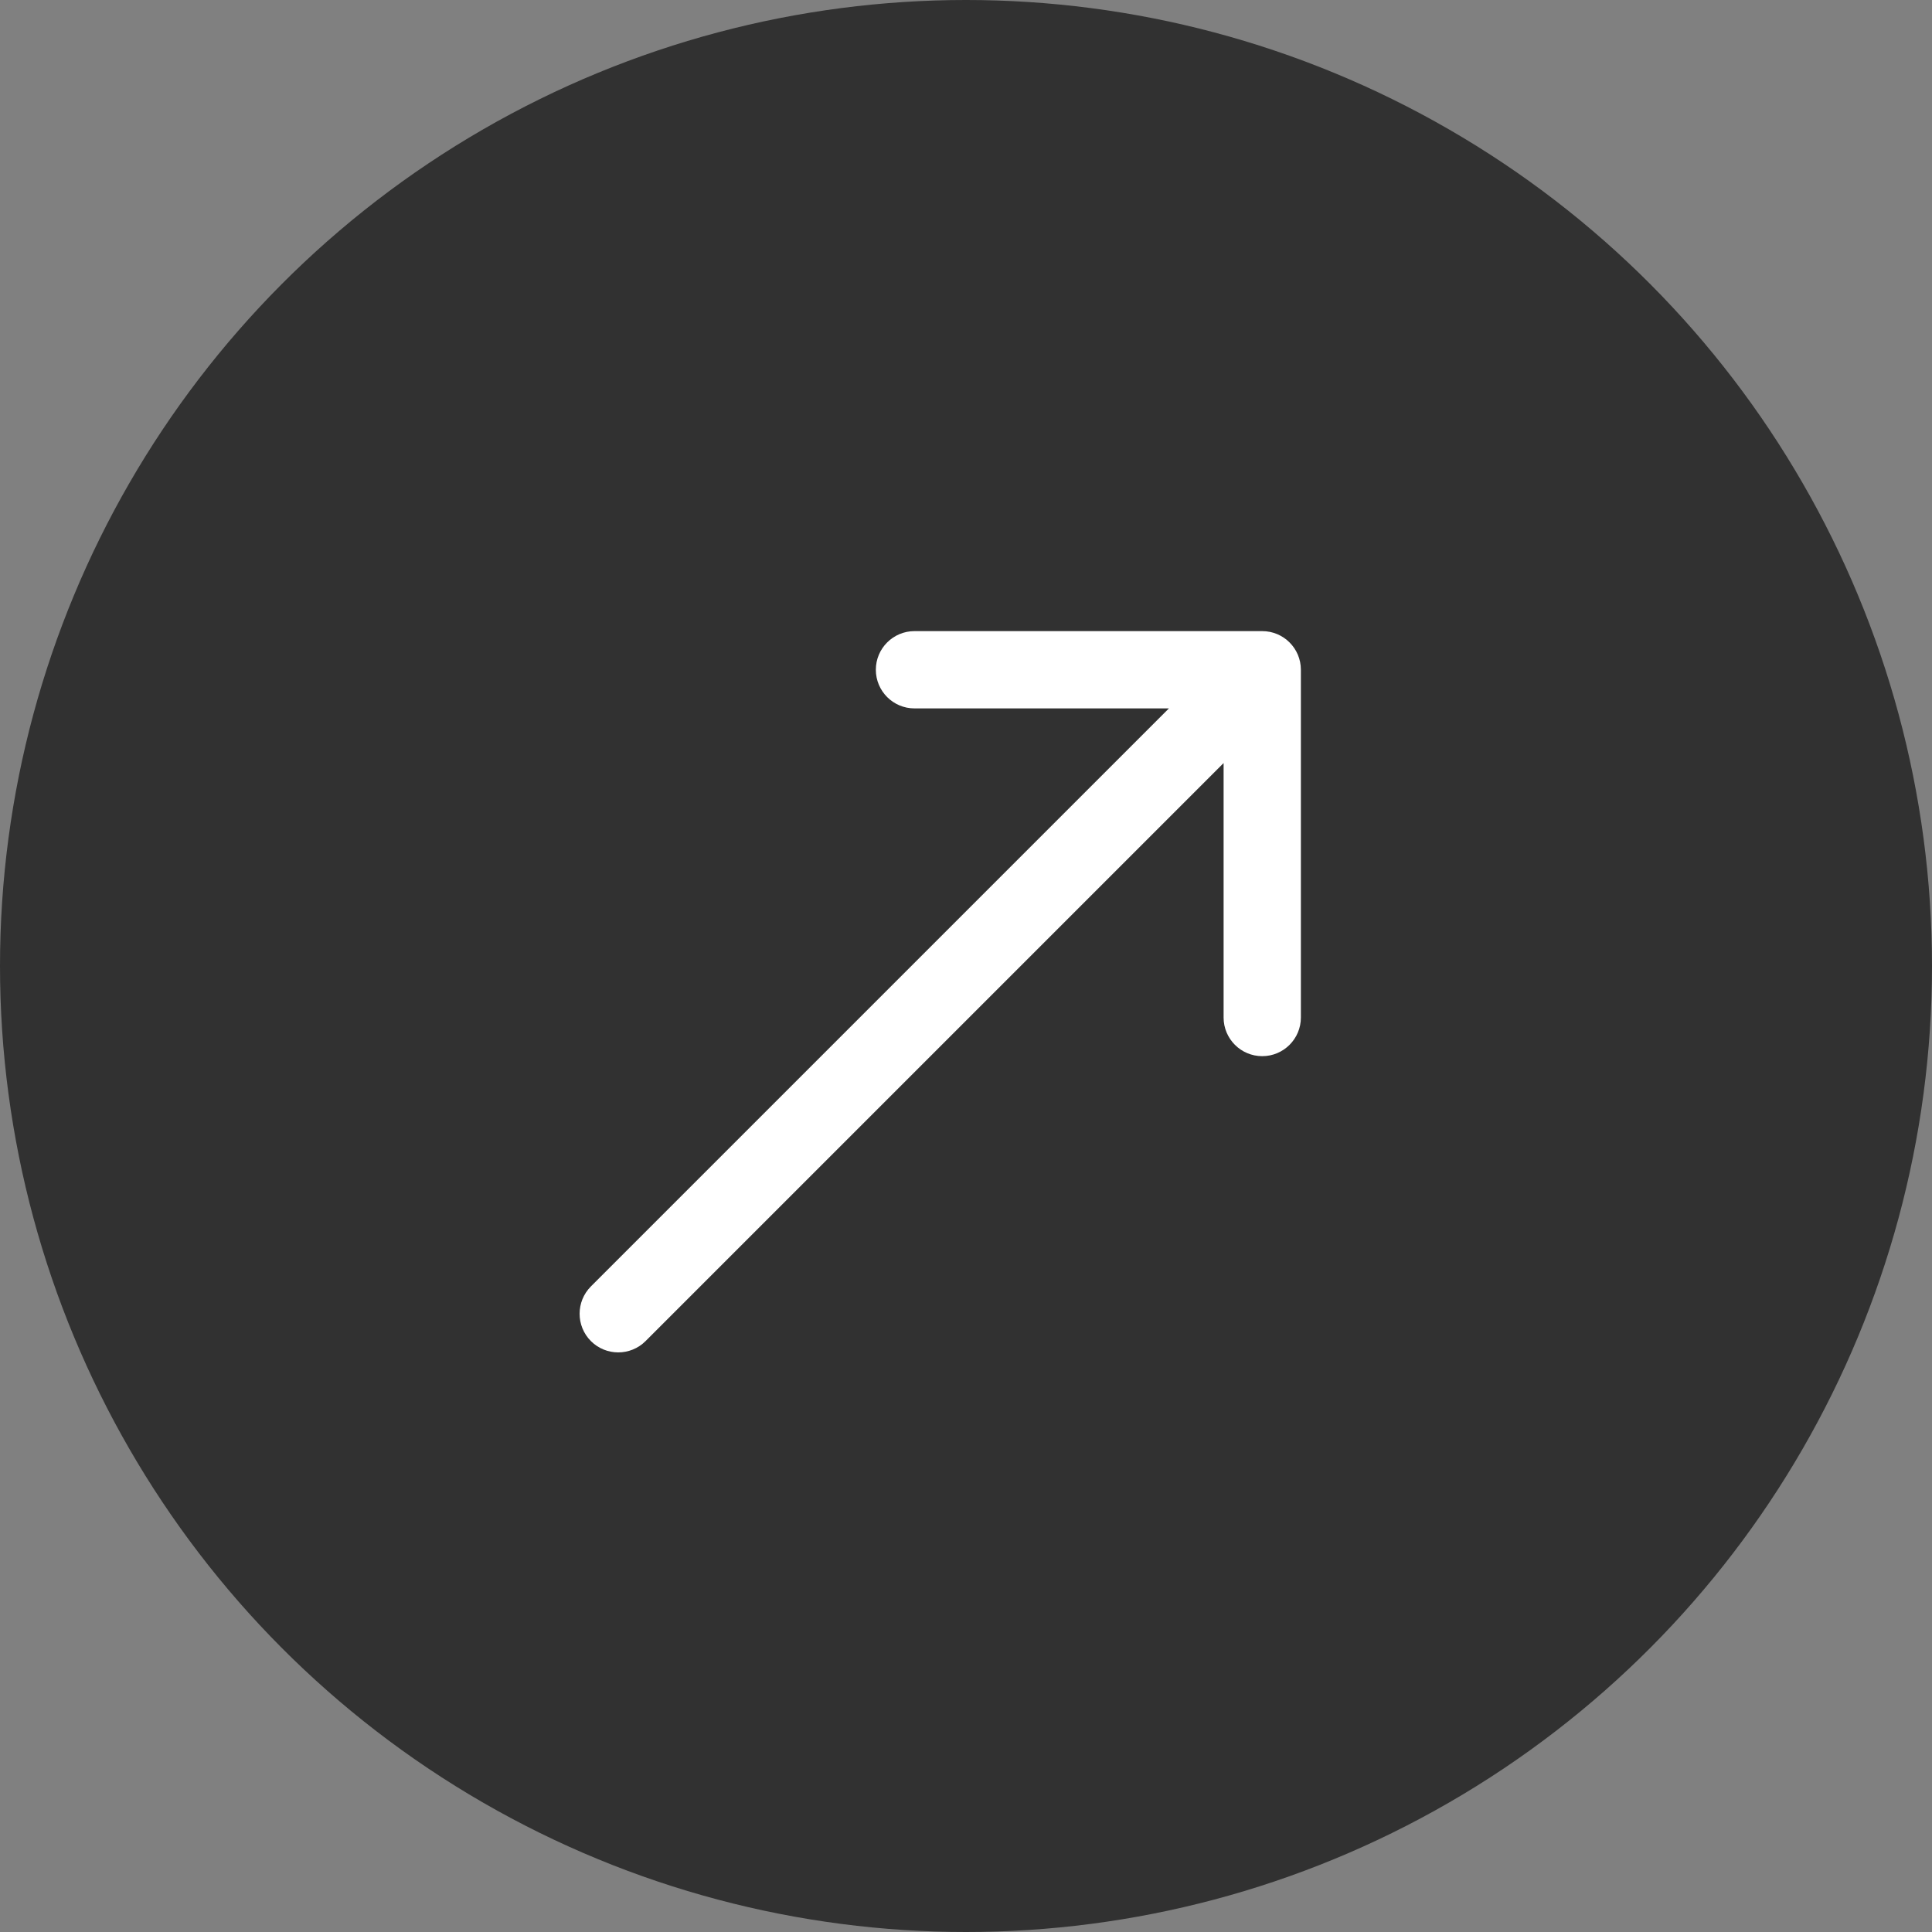 <?xml version="1.0" encoding="UTF-8"?> <svg xmlns="http://www.w3.org/2000/svg" width="75" height="75" viewBox="0 0 75 75" fill="none"><rect x="0" y="0" width="75" height="75" fill="#808080" stroke="none"/><circle cx="37.5" cy="37.5" r="37.5" fill="#313131"></circle><path d="M22.939 49.939C22.354 50.525 22.354 51.475 22.939 52.061C23.525 52.646 24.475 52.646 25.061 52.061L24 51L22.939 49.939ZM50.5 26C50.5 25.172 49.828 24.5 49 24.5L35.5 24.5C34.672 24.5 34 25.172 34 26C34 26.828 34.672 27.5 35.5 27.5L47.5 27.5L47.5 39.5C47.5 40.328 48.172 41 49 41C49.828 41 50.5 40.328 50.5 39.5L50.5 26ZM24 51L25.061 52.061L50.061 27.061L49 26L47.939 24.939L22.939 49.939L24 51Z" fill="white"></path></svg> 